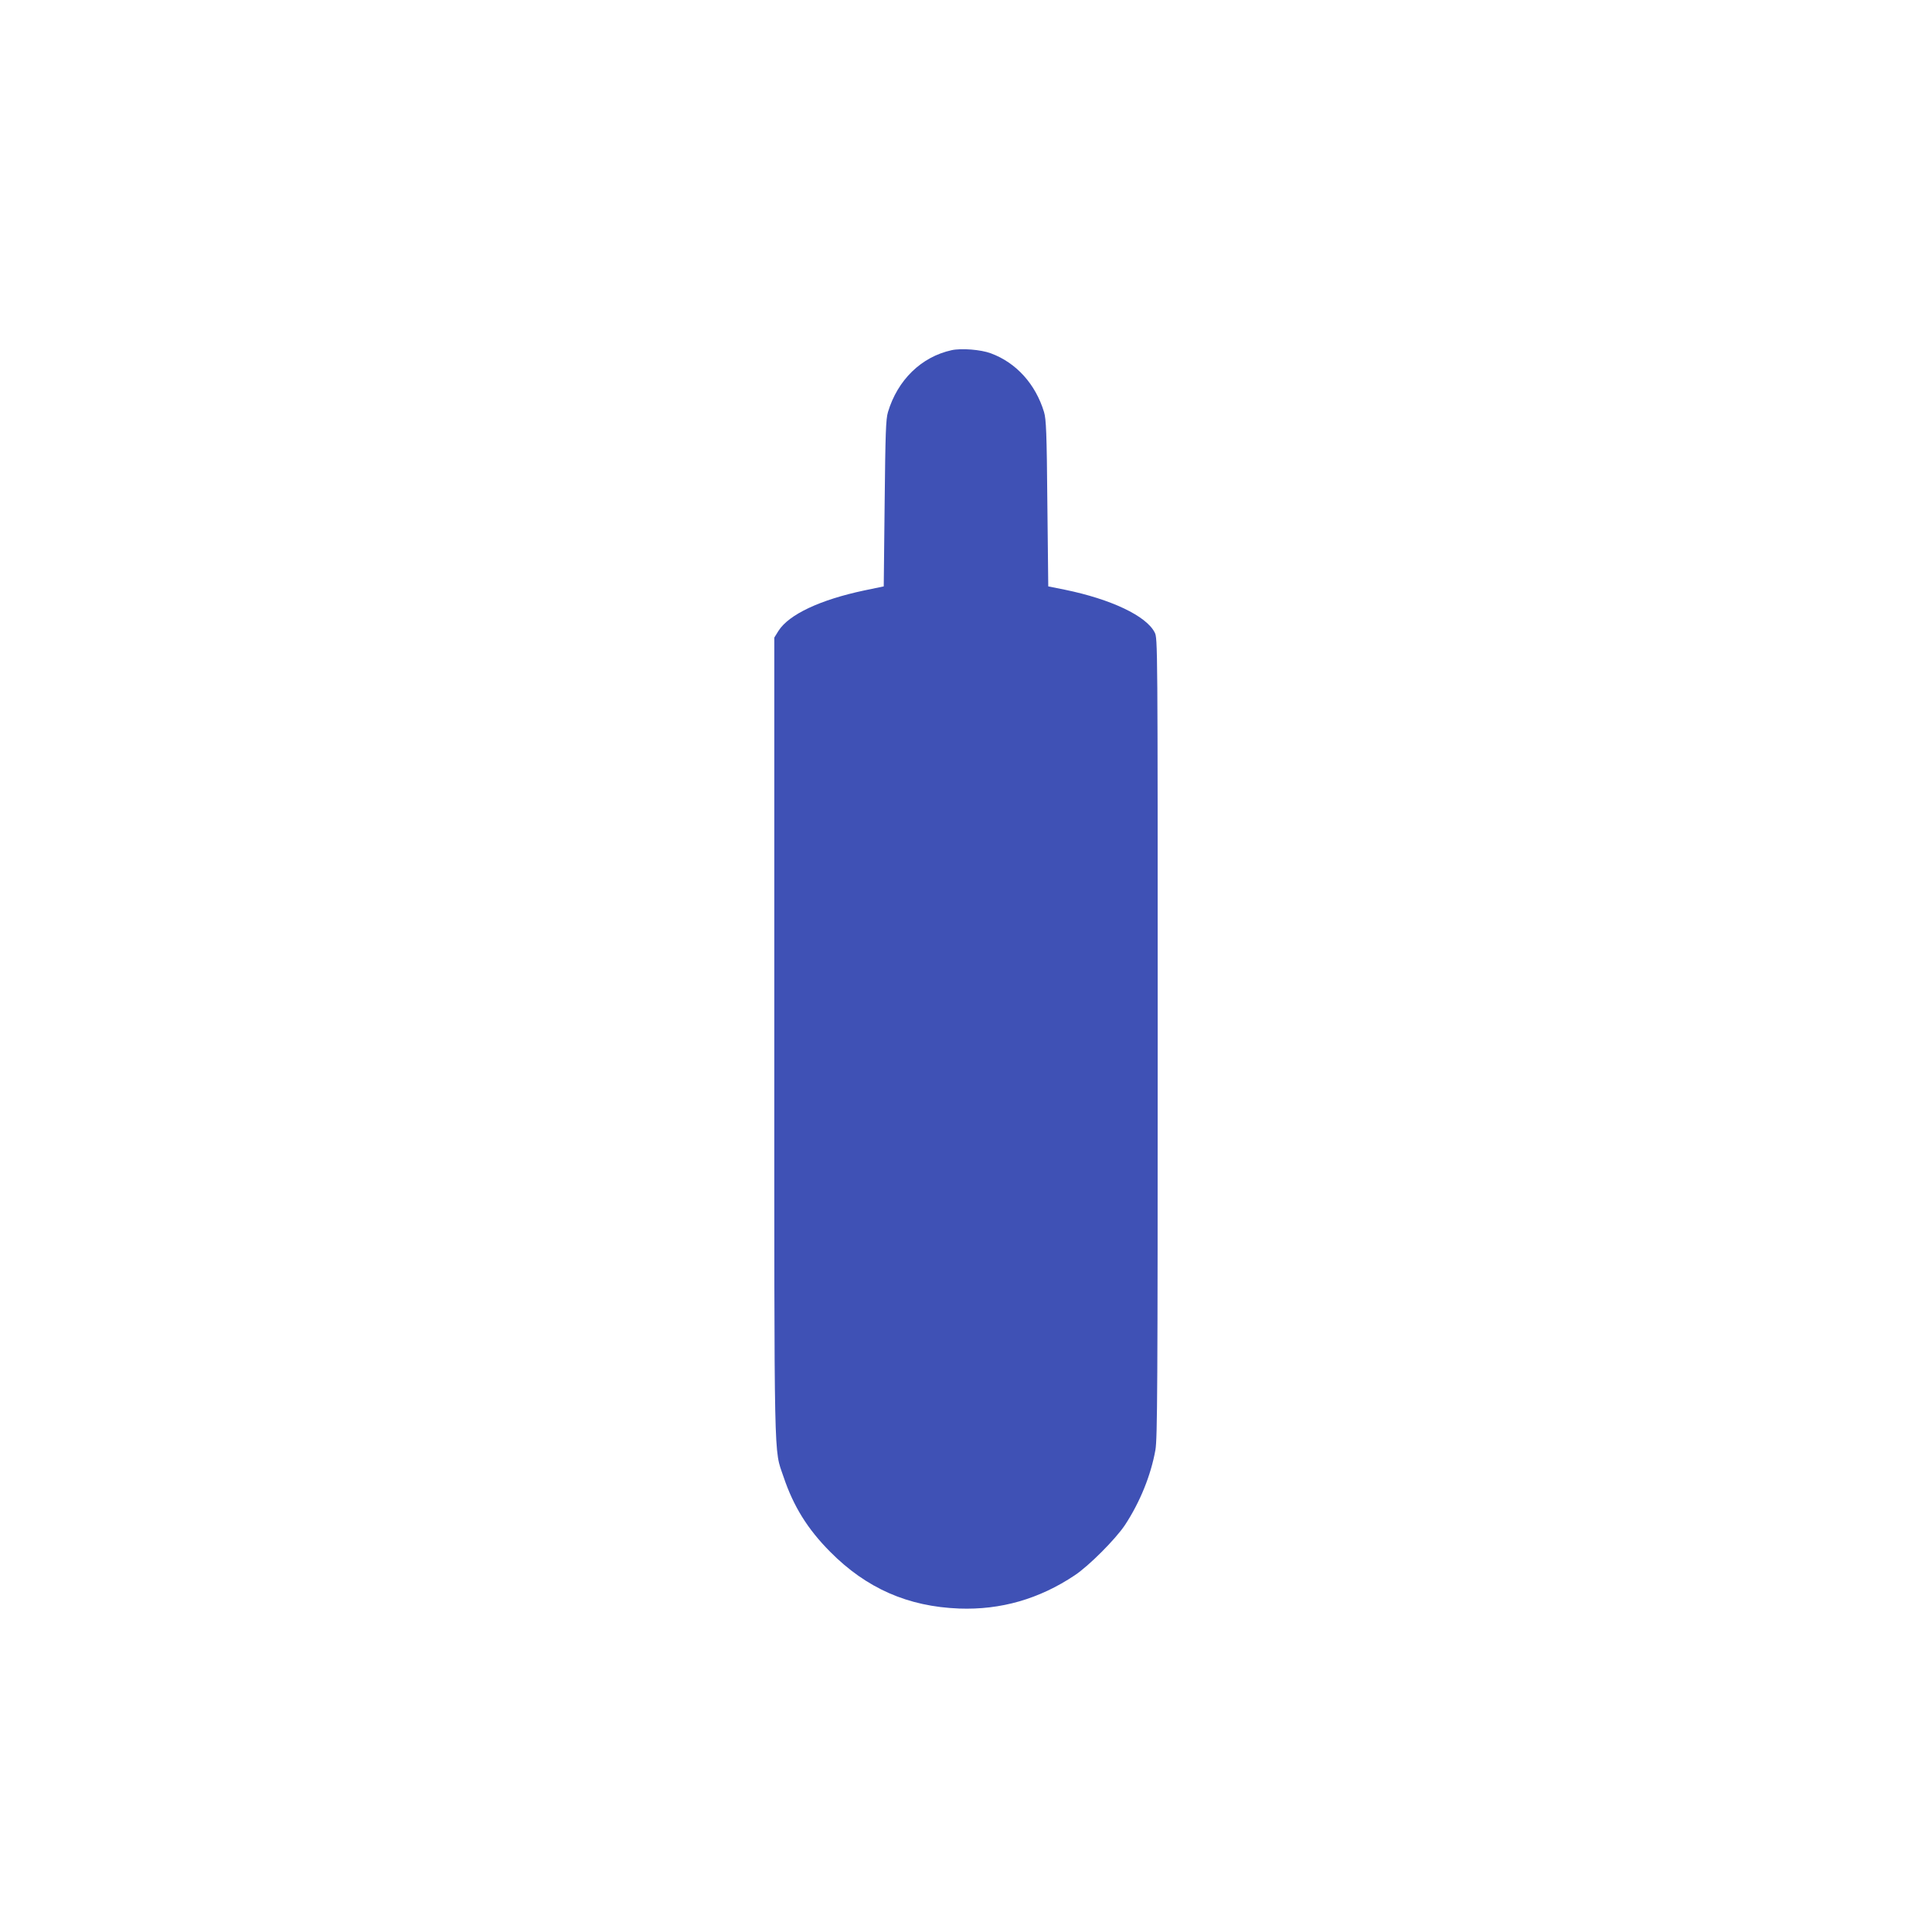 <?xml version="1.0" standalone="no"?>
<!DOCTYPE svg PUBLIC "-//W3C//DTD SVG 20010904//EN"
 "http://www.w3.org/TR/2001/REC-SVG-20010904/DTD/svg10.dtd">
<svg version="1.0" xmlns="http://www.w3.org/2000/svg"
 width="1280pt" height="1280pt" viewBox="0 0 1280 1280"
 preserveAspectRatio="xMidYMid meet">
<g transform="translate(0,1280) scale(0.1,-0.1)"
fill="#3f51b5" stroke="none">
<path d="M6305 10480 c-201 -44 -358 -197 -422 -410 -14 -47 -17 -134 -22
-605 l-6 -550 -130 -27 c-292 -62 -498 -159 -567 -267 l-28 -45 0 -2640 c0
-2905 -4 -2728 61 -2920 66 -196 159 -346 309 -497 240 -242 515 -363 855
-376 275 -10 530 63 765 220 95 63 271 240 333 333 100 152 172 330 202 498
13 78 15 391 15 2733 0 2630 0 2644 -20 2683 -56 110 -289 220 -595 283 l-110
22 -6 550 c-4 472 -8 558 -22 605 -56 185 -184 327 -352 389 -66 25 -196 35
-260 21z"/>
</g>
</svg>
